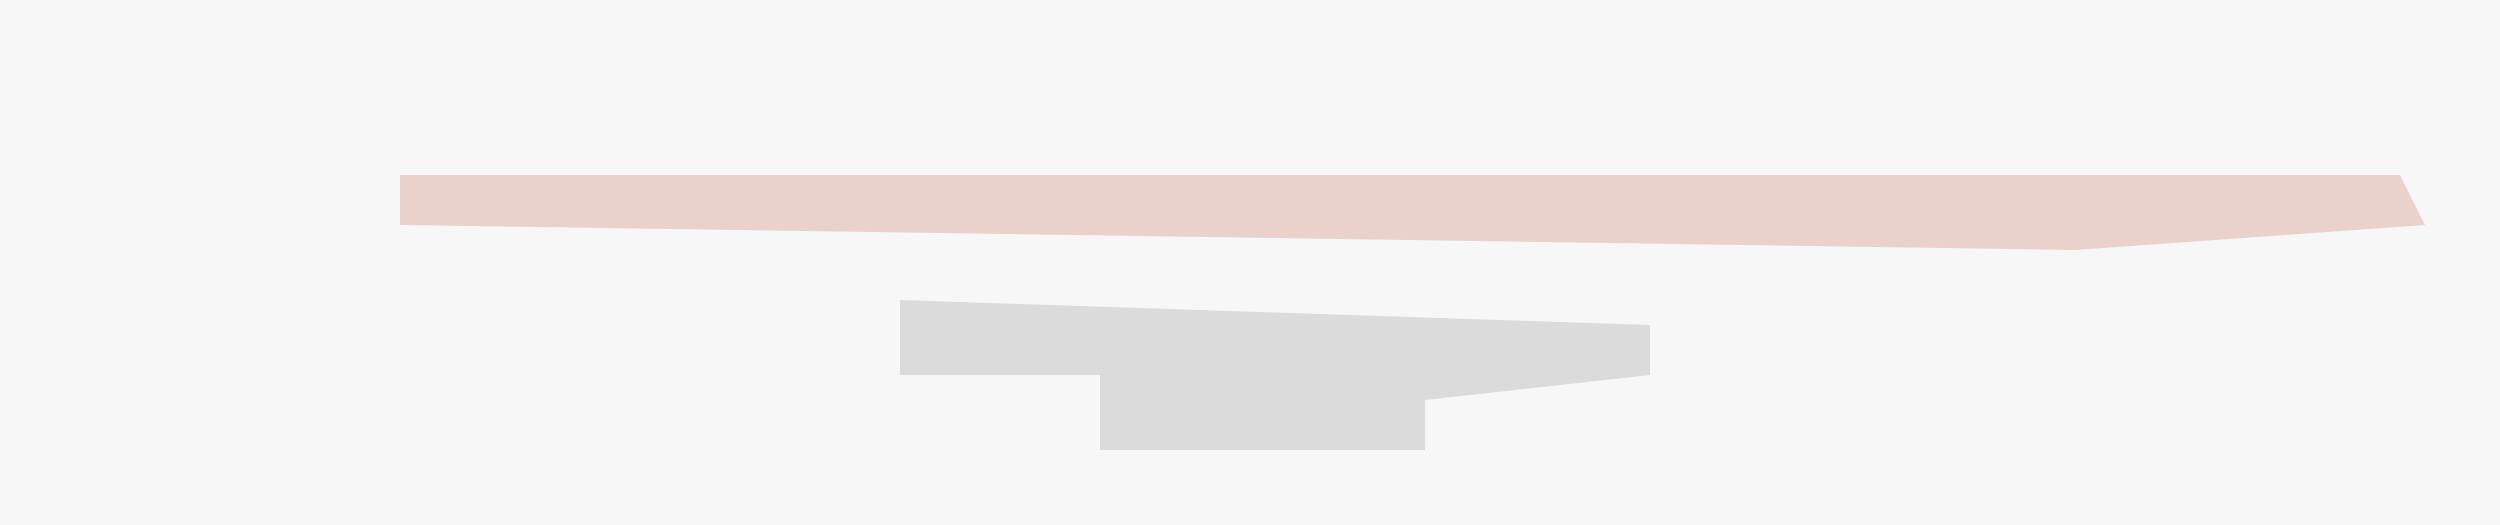<?xml version="1.0" encoding="UTF-8"?>
<svg version="1.1" xmlns="http://www.w3.org/2000/svg" width="100" height="21">
<path d="M0,0 L100,0 L100,21 L0,21 Z " fill="#F7F7F7" transform="translate(0,0)"/>
<path d="M0,0 L30,1 L30,3 L21,4 L21,6 L8,6 L8,3 L0,3 Z " fill="#DADBDA" transform="translate(36,12)"/>
<path d="M0,0 L80,0 L81,2 L67,3 L0,2 Z " fill="#EAD1CC" transform="translate(16,7)"/>
</svg>
